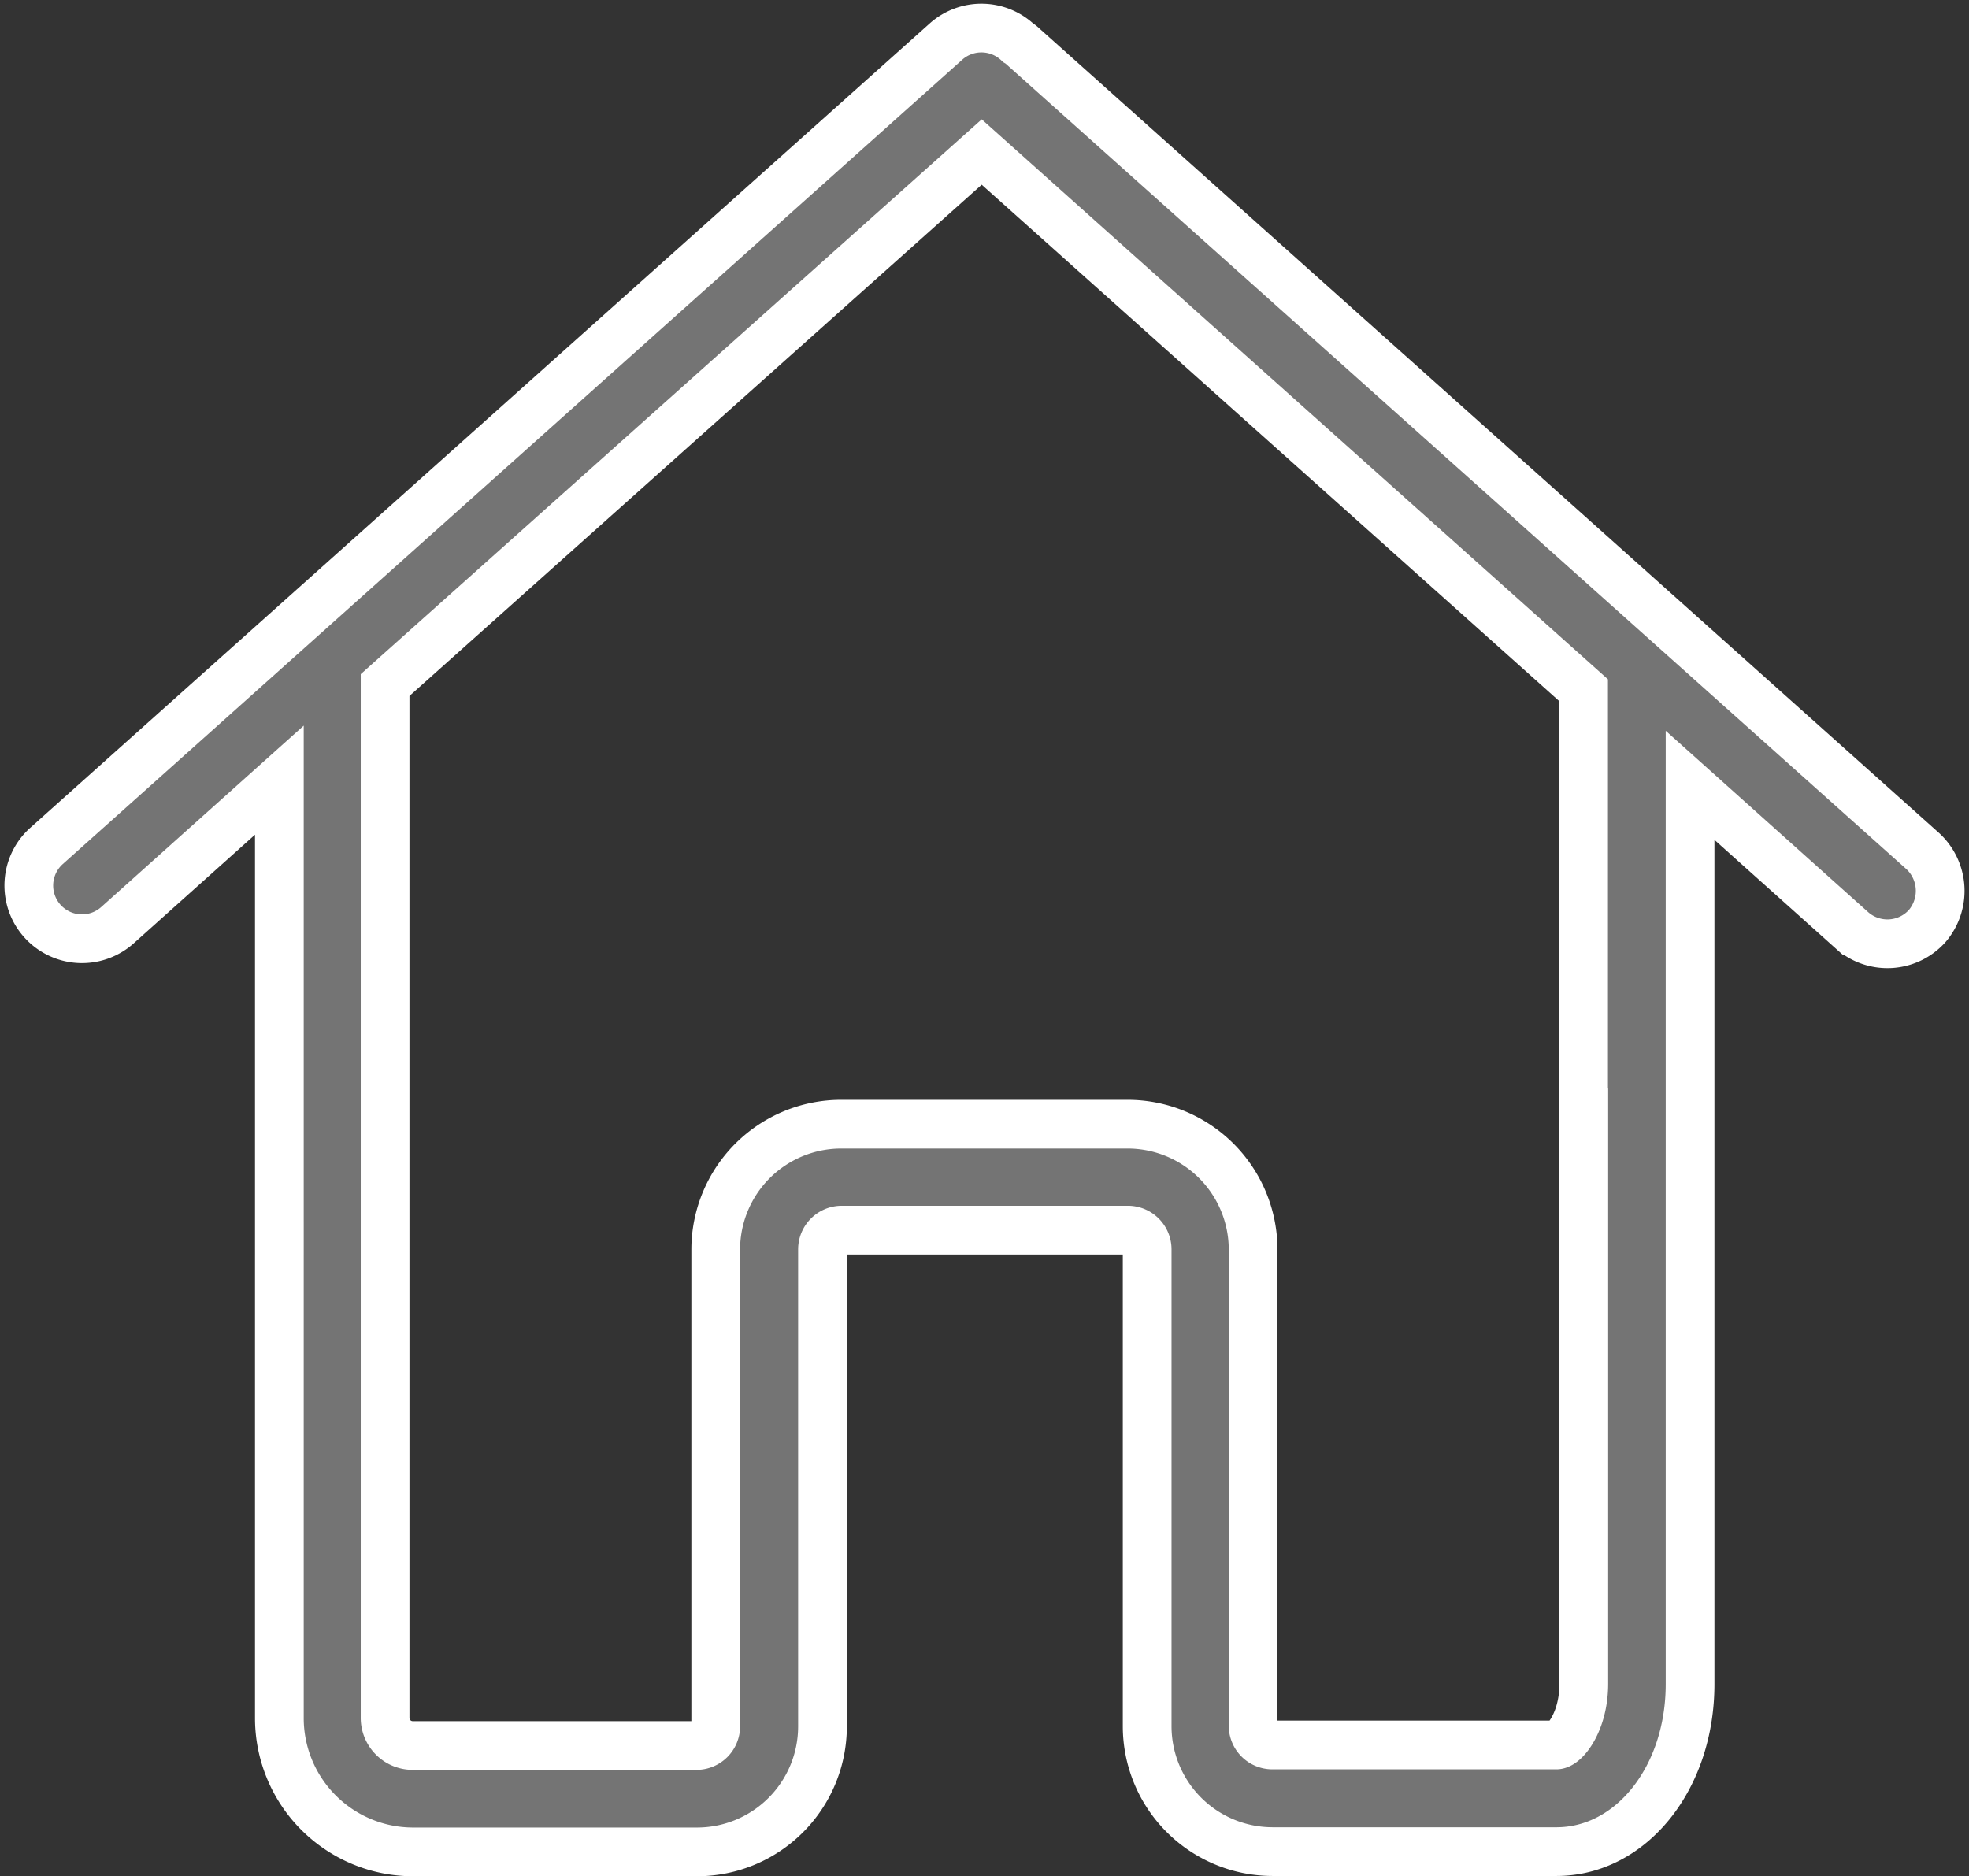 <svg xmlns="http://www.w3.org/2000/svg" width="36.369" height="34.657" viewBox="0 0 36.369 34.657">
    <rect x="0" y="0" width="36.369" height="34.657" fill="#333333" stroke="none"/>
    <g id="house_1_" data-name="house (1)" transform="translate(0.533 -10.786)">
      <path id="Caminho_1606" data-name="Caminho 1606" d="M34.98,26.341,18.365,11.483a.466.466,0,0,0-.094-.073.983.983,0,0,0-1.329-.022L.328,26.246a.982.982,0,0,0,1.307,1.467l2.992-2.68V42.36A2.472,2.472,0,0,0,7.1,44.829h5.243a2.318,2.318,0,0,0,2.316-2.316V33.7a.356.356,0,0,1,.356-.356H20.3a.356.356,0,0,1,.356.356v8.808a2.318,2.318,0,0,0,2.316,2.316h5.243c1.38,0,2.469-1.358,2.469-3.093V25.128l2.992,2.68a.987.987,0,0,0,1.387-.08A1,1,0,0,0,34.98,26.341Zm-6.259,4.843V41.721c0,.7-.349,1.133-.508,1.133H22.969a.356.356,0,0,1-.356-.356V33.7A2.318,2.318,0,0,0,20.3,31.387H15A2.318,2.318,0,0,0,12.687,33.7v8.808a.356.356,0,0,1-.356.356H7.088a.51.51,0,0,1-.508-.508V23.276L17.6,13.43l11.117,9.941v7.813Z" transform="translate(0 0.164)" fill="#747474" stroke="#fff" stroke-width="0.9"></path>
    </g>
  </svg>